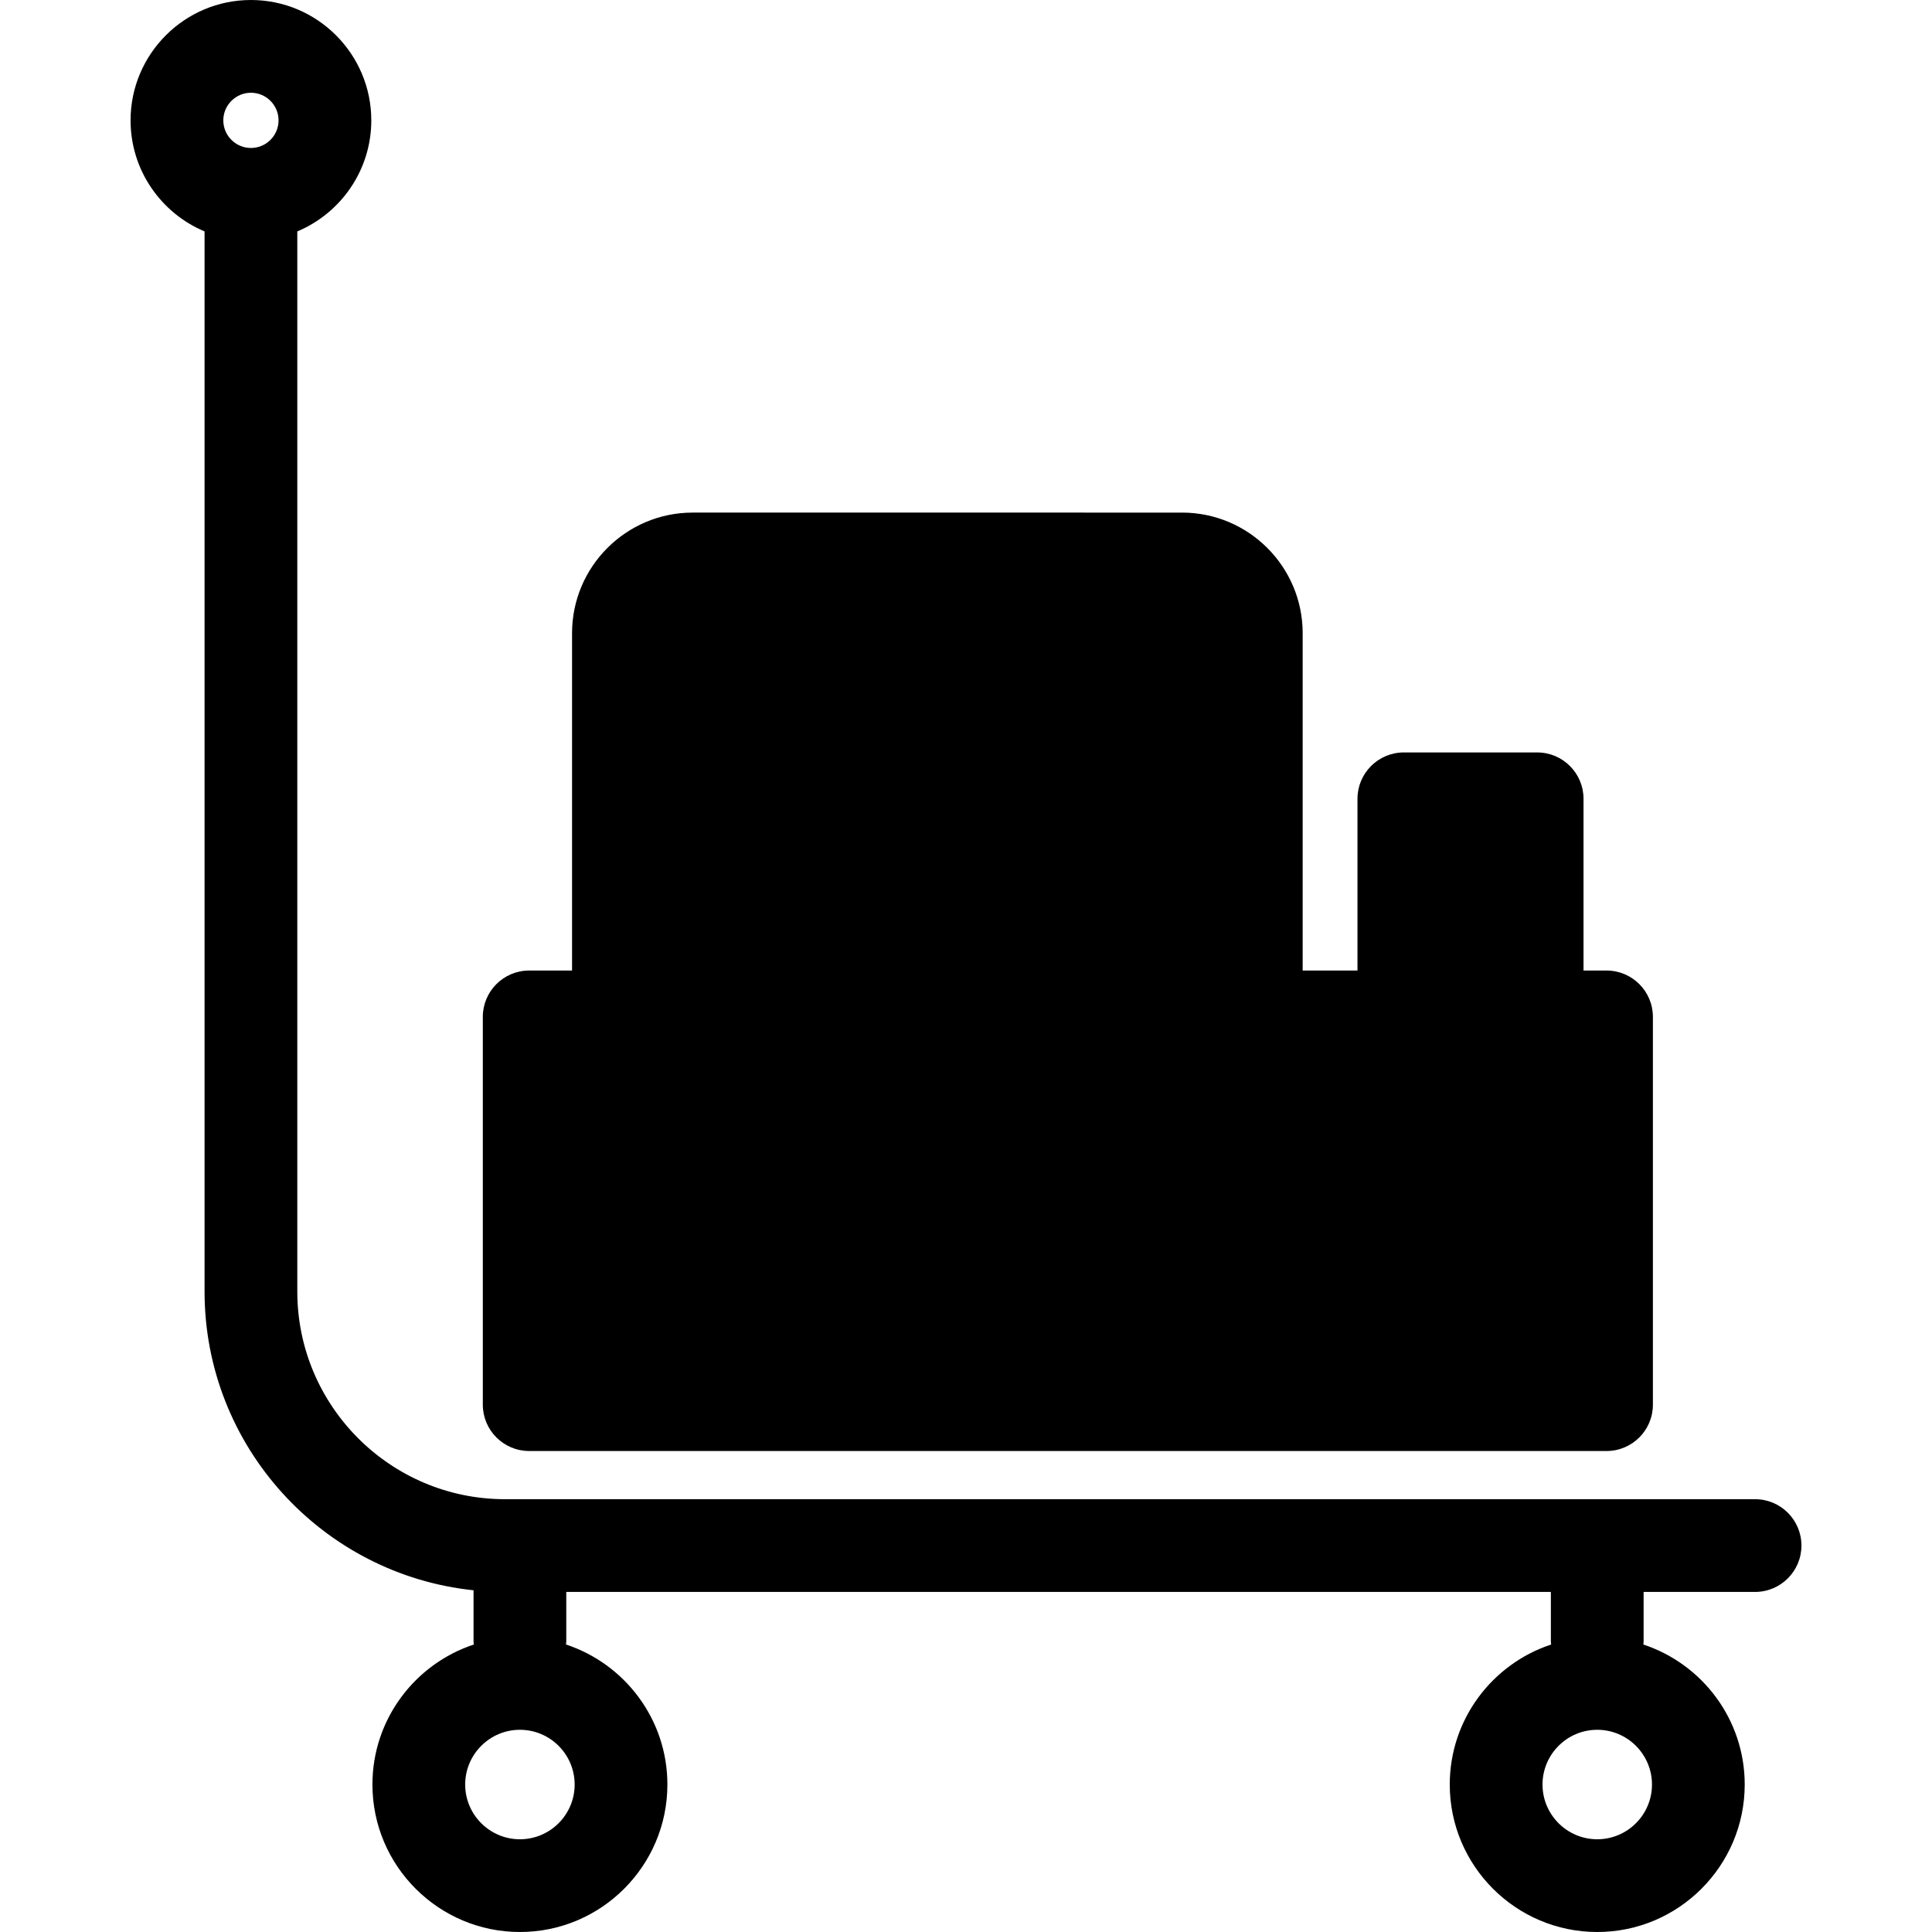 <?xml version="1.0" encoding="iso-8859-1"?>
<!-- Generator: Adobe Illustrator 18.1.1, SVG Export Plug-In . SVG Version: 6.00 Build 0)  -->
<svg version="1.1" id="Capa_1" xmlns="http://www.w3.org/2000/svg" xmlns:xlink="http://www.w3.org/1999/xlink" x="0px" y="0px"
	 viewBox="0 0 611.997 611.997" style="enable-background:new 0 0 611.997 611.997;" xml:space="preserve">
<g>
	<path d="M555.954,474.897H159.957c-36.271,0-65.78-29.511-65.78-65.78V73.304c13.752-5.764,23.439-19.358,23.439-35.175
		C117.616,17.104,100.514,0,79.488,0C58.464,0,41.36,17.104,41.36,38.128c0,15.818,9.686,29.411,23.439,35.175v335.814
		c0,49.11,37.397,89.644,85.205,94.636v16.288c0,0.306,0.071,0.591,0.088,0.89c-18.623,6.149-32.117,23.688-32.117,44.348
		c0,25.762,20.959,46.719,46.716,46.719c25.76,0,46.719-20.959,46.719-46.719c0-20.659-13.494-38.202-32.12-44.351
		c0.018-0.3,0.088-0.585,0.088-0.89v-15.765h311.888v15.765c0,0.306,0.071,0.591,0.091,0.89
		c-18.626,6.149-32.12,23.691-32.12,44.351c0,25.762,20.959,46.719,46.718,46.719c25.76,0,46.716-20.959,46.716-46.719
		c0-20.659-13.491-38.202-32.117-44.348c0.018-0.3,0.091-0.585,0.091-0.89v-15.765h35.305c8.115,0,14.69-6.578,14.69-14.69
		C570.643,481.475,564.068,474.897,555.954,474.897z M79.488,29.379c4.824,0,8.749,3.925,8.749,8.749s-3.925,8.746-8.749,8.746
		c-4.824,0-8.749-3.925-8.749-8.746C70.742,33.304,74.667,29.379,79.488,29.379z M505.959,582.621
		c-9.563,0-17.339-7.78-17.339-17.339s7.777-17.339,17.339-17.339c9.56,0,17.337,7.777,17.337,17.339
		C523.299,574.841,515.519,582.621,505.959,582.621z M164.693,582.621c-9.56,0-17.337-7.78-17.337-17.339s7.78-17.339,17.337-17.339
		c9.563,0,17.339,7.777,17.339,17.339C182.035,574.841,174.256,582.621,164.693,582.621z M152.941,444.945V322.123
		c0-8.112,6.575-14.69,14.689-14.69h13.579V200.568c0-21.059,17.134-38.193,38.193-38.193H374.45
		c21.059,0,38.193,17.131,38.193,38.193v106.866h17.363v-54.398c0-8.112,6.575-14.689,14.69-14.689h42.223
		c8.114,0,14.69,6.578,14.69,14.689v54.398h7.289c8.114,0,14.69,6.578,14.69,14.69v122.822c0,8.112-6.575,14.69-14.69,14.69H167.631
		C159.519,459.635,152.941,453.057,152.941,444.945z"/>
</g>
<g>
</g>
<g>
</g>
<g>
</g>
<g>
</g>
<g>
</g>
<g>
</g>
<g>
</g>
<g>
</g>
<g>
</g>
<g>
</g>
<g>
</g>
<g>
</g>
<g>
</g>
<g>
</g>
<g>
</g>
</svg>
